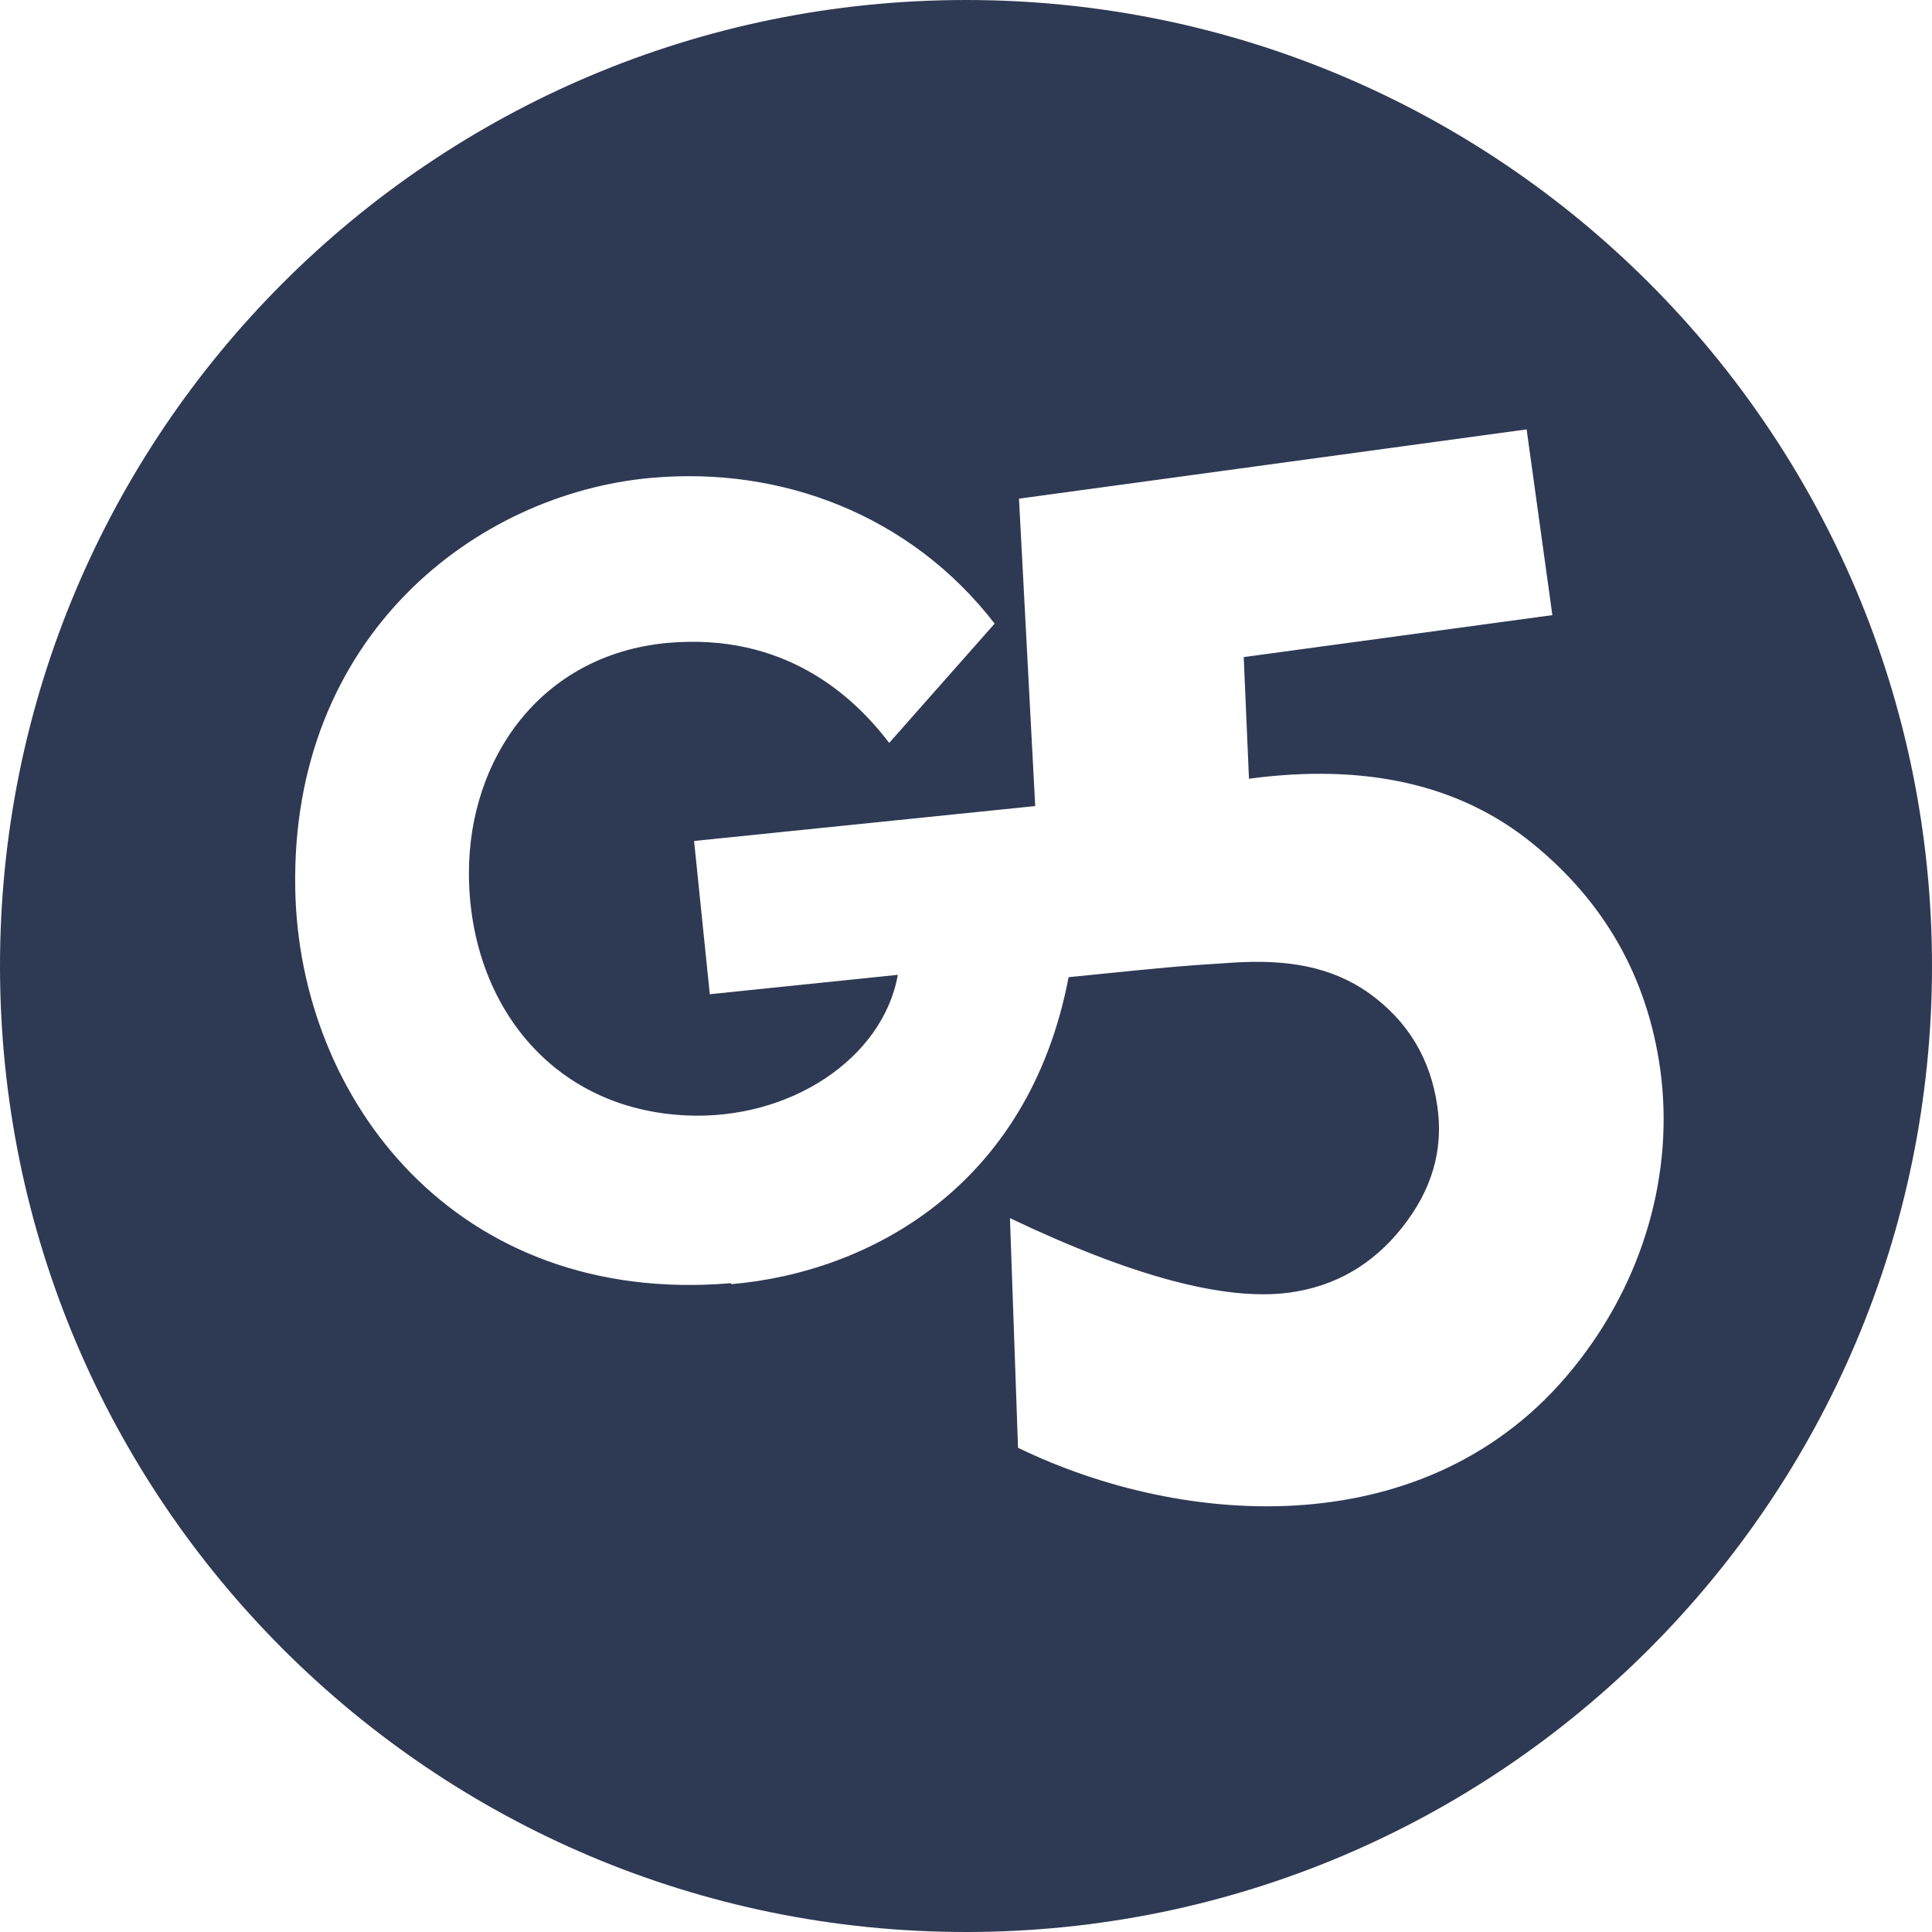 <svg width="28" height="28" viewBox="0 0 28 28" fill="none" xmlns="http://www.w3.org/2000/svg">
<path fill-rule="evenodd" clip-rule="evenodd" d="M14 28C21.732 28 28 21.732 28 14C28 6.268 21.732 0 14 0C6.268 0 0 6.268 0 14C0 21.732 6.268 28 14 28ZM15.487 14.162C14.906 17.203 12.59 18.44 10.599 18.611L10.592 18.597C6.609 18.932 4.334 15.932 4.279 12.885C4.21 9.209 6.906 7.152 9.437 6.926C11.311 6.756 13.191 7.453 14.415 9.038L12.887 10.767C12.341 10.049 11.338 9.168 9.672 9.318C7.833 9.489 6.796 10.999 6.796 12.652C6.796 14.511 7.971 16.069 9.935 16.165C11.449 16.24 12.797 15.338 13.012 14.128L10.287 14.409L10.059 12.188L15.003 11.682L14.768 7.227L22.125 6.223L22.498 8.915L18.025 9.523L18.101 11.286C19.788 11.06 21.157 11.368 22.208 12.222C23.259 13.076 23.875 14.169 24.061 15.495C24.269 16.998 23.819 18.576 22.796 19.834C20.721 22.396 17.174 22.157 14.754 20.982L14.637 17.654C16.414 18.501 17.755 18.857 18.682 18.734C19.346 18.645 19.892 18.331 20.32 17.791C20.749 17.251 20.922 16.67 20.832 16.041C20.735 15.345 20.403 14.798 19.843 14.395C19.283 13.998 18.633 13.903 17.873 13.951C17.099 13.998 16.732 14.036 15.884 14.122C15.762 14.134 15.631 14.148 15.487 14.162Z" fill="#2E3A54"/>
</svg>
